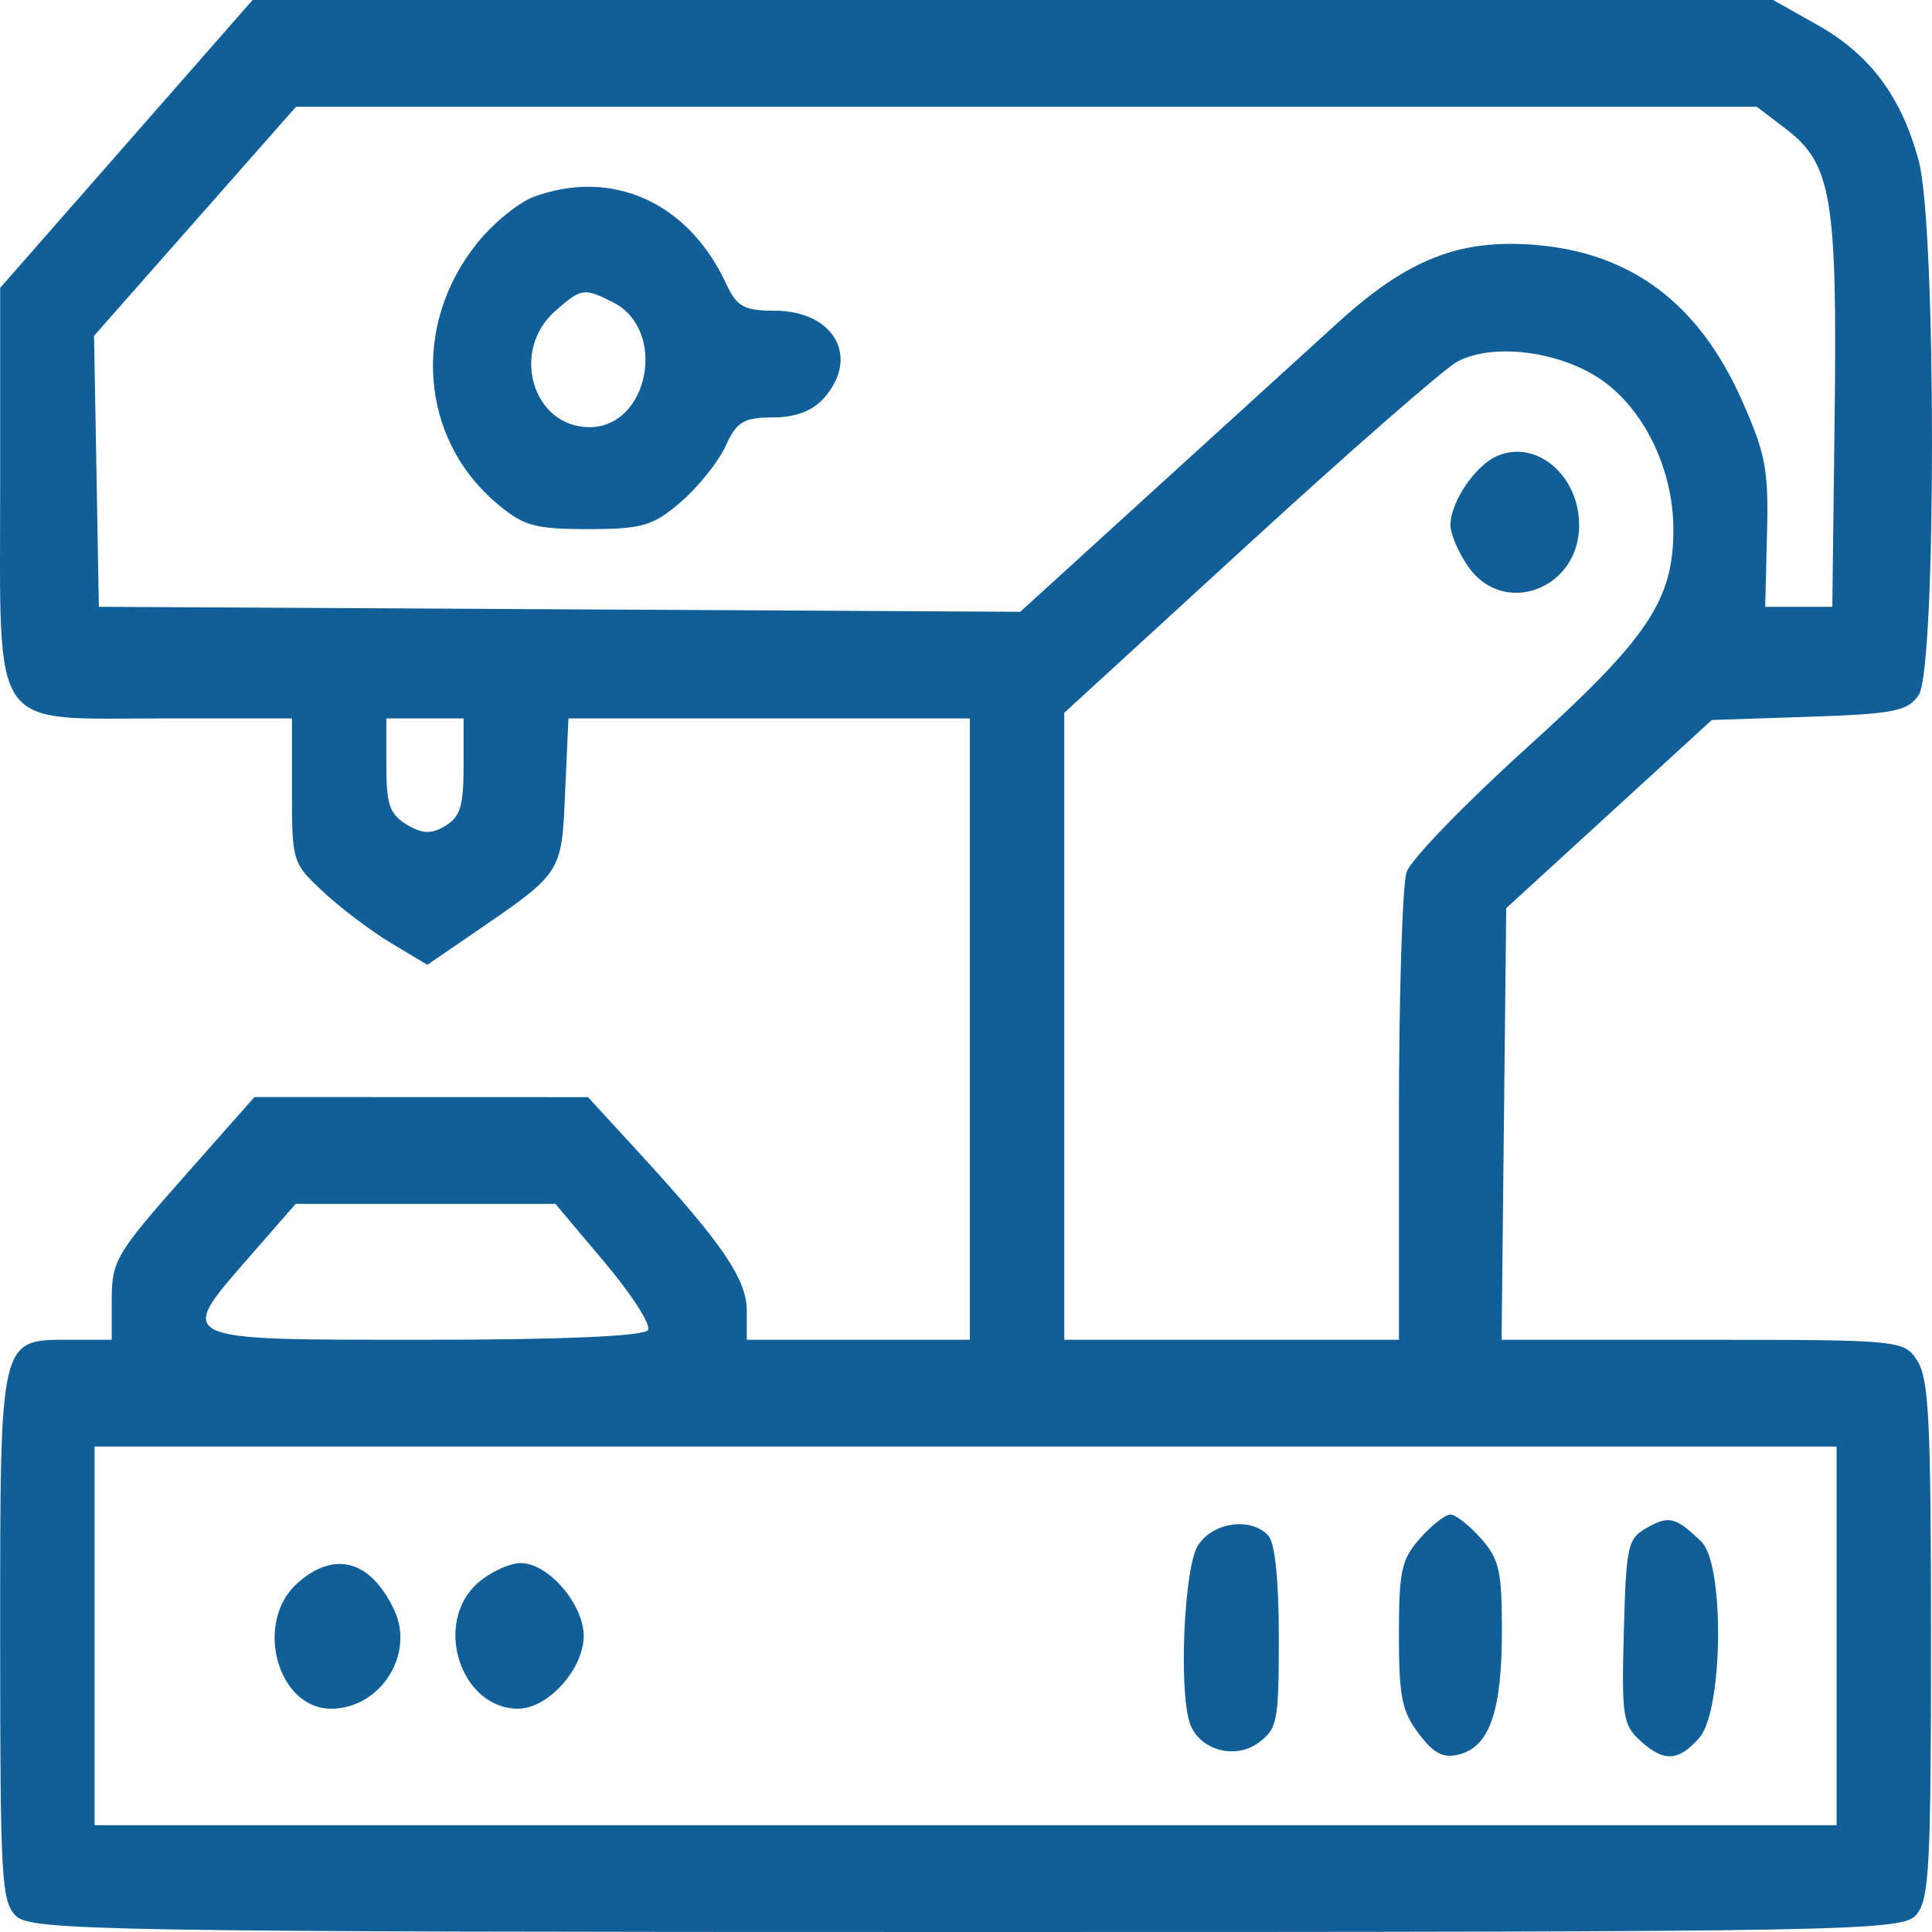 <svg width="79" height="79" viewBox="0 0 79 79" fill="none" xmlns="http://www.w3.org/2000/svg">
<path fill-rule="evenodd" clip-rule="evenodd" d="M5.168 5.885L0.007 11.771V19.78C0.007 30.085 -0.484 29.377 6.674 29.377H11.938V32.325C11.938 35.238 11.954 35.288 13.224 36.473C13.932 37.134 15.178 38.074 15.992 38.563L17.474 39.452L19.362 38.158C23.011 35.656 22.959 35.735 23.109 32.384L23.243 29.377H31.451H39.659V42.08V54.784H35.097H30.535V53.607C30.535 52.308 29.558 50.872 26.149 47.157L24.044 44.863L17.224 44.861L10.404 44.859L7.486 48.16C4.76 51.245 4.569 51.569 4.569 53.122V54.784H2.869C-0.037 54.784 0.007 54.595 0.007 66.961C0.007 76.847 0.057 77.737 0.649 78.343C1.238 78.946 4.441 79 39.544 79C76.158 79 77.823 78.969 78.378 78.274C78.888 77.637 78.959 76.261 78.959 67.048C78.959 58.188 78.874 56.411 78.413 55.666C77.875 54.797 77.744 54.784 69.634 54.784H61.401L61.495 45.96L61.59 37.135L65.793 33.288L69.996 29.441L73.98 29.309C77.44 29.195 78.03 29.077 78.462 28.408C79.179 27.297 79.18 9.291 78.462 6.596C77.767 3.98 76.475 2.238 74.338 1.033L72.505 0H41.417H10.329L5.168 5.885ZM73.03 5.275C74.89 6.691 75.128 8.097 75.019 17.027L74.924 24.812H73.551H72.179L72.254 21.834C72.32 19.201 72.202 18.571 71.237 16.392C69.479 12.419 66.712 10.334 62.777 10.014C59.682 9.763 57.566 10.595 54.719 13.182C53.48 14.308 50.048 17.432 47.092 20.123L41.718 25.017L22.88 24.914L4.042 24.812L3.944 19.272L3.846 13.731L7.974 9.049L12.102 4.367H41.97H71.837L73.03 5.275ZM21.844 8.04C21.213 8.269 20.155 9.133 19.494 9.962C16.844 13.28 17.17 17.871 20.244 20.523C21.378 21.502 21.834 21.636 24.044 21.636C26.253 21.636 26.709 21.502 27.843 20.523C28.552 19.912 29.373 18.885 29.668 18.241C30.124 17.243 30.408 17.07 31.597 17.07C32.524 17.07 33.227 16.804 33.693 16.276C35.179 14.595 34.101 12.704 31.657 12.704C30.426 12.704 30.125 12.536 29.698 11.612C28.163 8.287 25.057 6.875 21.844 8.04ZM25.088 12.374C27.294 13.512 26.53 17.467 24.105 17.467C21.788 17.467 20.859 14.36 22.687 12.732C23.763 11.775 23.889 11.756 25.088 12.374ZM65.631 15.638C67.306 16.893 68.413 19.258 68.424 21.61C68.439 24.53 67.406 26.077 62.44 30.568C59.905 32.86 57.69 35.15 57.517 35.655C57.345 36.161 57.203 40.672 57.203 45.679V54.784H50.361H43.519V41.965V29.145L51.084 22.215C55.245 18.403 59.075 15.059 59.593 14.784C61.105 13.982 63.959 14.387 65.631 15.638ZM61.189 18.659C60.303 19.058 59.309 20.546 59.309 21.472C59.309 21.831 59.636 22.595 60.036 23.17C61.48 25.247 64.572 24.095 64.572 21.481C64.572 19.419 62.793 17.934 61.189 18.659ZM18.956 31.348C18.956 32.951 18.817 33.403 18.21 33.77C17.642 34.114 17.265 34.101 16.631 33.717C15.93 33.293 15.798 32.907 15.798 31.295V29.377H17.377H18.956V31.348ZM24.714 51.605C25.817 52.913 26.622 54.164 26.502 54.384C26.364 54.636 22.973 54.784 17.356 54.784C7.032 54.784 7.176 54.854 10.259 51.323L12.089 49.226H17.399H22.709L24.714 51.605ZM75.099 66.892V74.633H39.483H3.867V66.892V59.151H39.483H75.099V66.892ZM58.065 62.904C57.303 63.765 57.203 64.224 57.203 66.852C57.203 69.393 57.322 69.981 58.021 70.9C58.653 71.731 59.036 71.918 59.715 71.725C60.925 71.382 61.414 69.922 61.414 66.656C61.414 64.236 61.303 63.753 60.553 62.904C60.079 62.368 59.519 61.93 59.309 61.93C59.098 61.93 58.539 62.368 58.065 62.904ZM67.36 62.461C66.553 62.915 66.496 63.166 66.399 66.704C66.305 70.15 66.359 70.523 67.052 71.16C68.032 72.061 68.622 72.037 69.485 71.06C70.461 69.956 70.526 63.971 69.573 63.044C68.536 62.036 68.248 61.961 67.36 62.461ZM48.977 63.209C48.417 64.114 48.194 69.107 48.654 70.463C49.024 71.553 50.5 71.973 51.461 71.26C52.235 70.686 52.291 70.397 52.291 66.962C52.291 64.627 52.137 63.105 51.87 62.803C51.172 62.013 49.579 62.237 48.977 63.209ZM12.161 64.737C10.378 66.324 11.33 69.869 13.54 69.869C15.551 69.869 16.973 67.647 16.12 65.836C15.16 63.795 13.68 63.385 12.161 64.737ZM19.529 64.737C17.699 66.366 18.831 69.869 21.187 69.869C22.406 69.869 23.868 68.246 23.868 66.892C23.868 65.599 22.416 63.915 21.3 63.915C20.834 63.915 20.038 64.285 19.529 64.737Z" fill="#105F99"/>
</svg>
